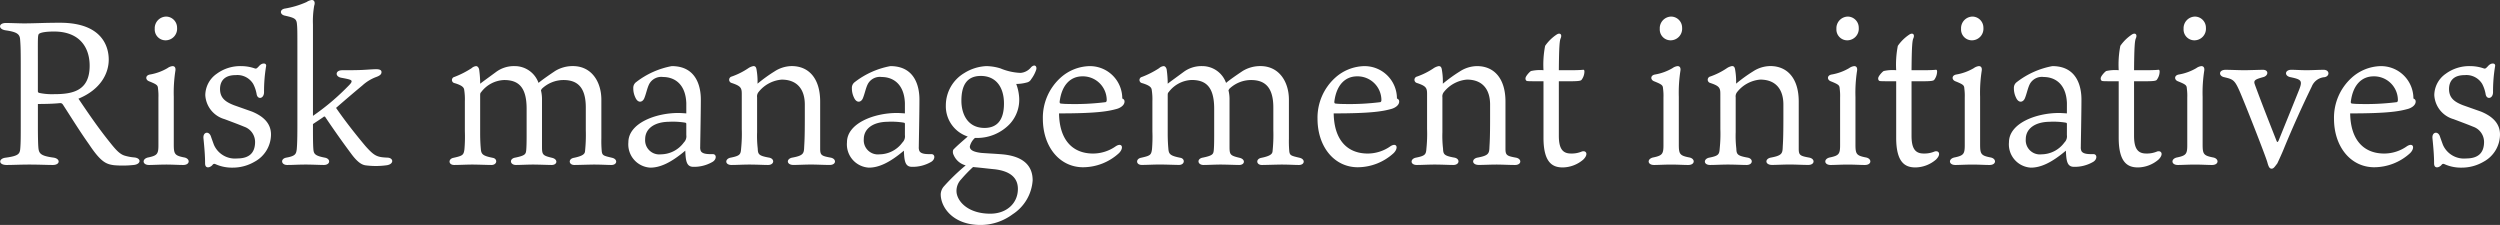 <svg xmlns="http://www.w3.org/2000/svg" width="390.848" height="35.168"><rect width="100%" height="100%" fill="#333333" stroke="none"/><path d="M9.308 16.128c.288-.032.416.032.608.352 1.408 2.176 2.592 4.1 4 6.08 1.892 2.848 2.724 3.104 3.908 3.268a16.11 16.11 0 003.04-.032c1.216-.1 1.28-1.088.1-1.184a7.256 7.256 0 01-1.5-.288c-.7-.224-1.28-.8-2.24-2.016-1.888-2.336-3.424-4.608-4.96-6.88C15.752 13.988 17 11.46 17 9.316c0-1.984-.992-5.76-7.616-5.76-2.464 0-4 .1-5.6.1-.768 0-2.208-.064-2.848-.064-1.216 0-1.248.992-.032 1.152C2.632 5 3.08 5.32 3.144 6.152s.1 1.408.1 3.776V19.4c0 1.984 0 2.848-.064 3.68-.064.928-.16 1.28-2.272 1.568-1.164.12-1.2 1.144.116 1.144 1.056 0 2.112-.064 3.552-.064 1.6 0 2.72.064 3.68.064 1.184 0 1.216-.992.1-1.152-2.112-.288-2.3-.672-2.368-1.728-.032-.416-.064-1.5-.064-3.136v-3.52c1.116 0 2.396-.028 3.384-.128zm-3.388-1.92V9.76c0-3.52-.032-4.128.128-4.416.192-.256 1.088-.416 2.4-.416 4.064 0 5.568 2.56 5.568 5.344 0 3.872-2.56 4.448-5.5 4.448a9.713 9.713 0 01-2.372-.192c-.192-.064-.224-.128-.224-.32zm20 11.52c1.152 0 1.92.064 2.72.064 1.12 0 1.12-1.024.128-1.184-1.472-.288-1.6-.544-1.6-2.048v-7.424a22.294 22.294 0 01.256-4.1c.064-.48-.128-.7-.448-.7a1.689 1.689 0 00-.8.32 8.04 8.04 0 01-2.72.992c-.768.128-.736.832-.16 1.056 1.28.512 1.376.64 1.408 1.152a8.637 8.637 0 01.064 1.44v7.424c0 1.344-.192 1.6-1.568 1.888-1.024.192-.992 1.184.1 1.184.572 0 1.724-.064 2.62-.064zm.064-23.136a1.821 1.821 0 00-1.792 1.92 1.691 1.691 0 001.7 1.792 1.808 1.808 0 001.792-1.952 1.74 1.74 0 00-1.7-1.76zm10.592 13.856c-1.216-.48-2.176-1.056-2.176-2.528 0-1.088.544-2.176 2.432-2.176a2.893 2.893 0 012.752 1.376 5.423 5.423 0 01.544 1.632c.16.864 1.152.7 1.152-.352a23.68 23.68 0 01.32-4.032c.1-.512-.48-.544-.864-.256-.192.128-.352.384-.576.544-.1.064-.128.1-.352.032a6.5 6.5 0 00-2.112-.352 6.212 6.212 0 00-3.84 1.216 4.12 4.12 0 00-1.76 3.328 4.142 4.142 0 003.012 3.748c.928.352 2.144.8 3.072 1.184a2.527 2.527 0 011.7 2.368q0 2.592-2.784 2.592a3.585 3.585 0 01-3.656-2.144c-.128-.352-.384-1.056-.448-1.248-.288-.96-1.28-.768-1.184.224.16 1.6.256 2.816.256 3.936 0 .9.8.672 1.152.256.192-.256.352-.192.544-.1a6.262 6.262 0 002.592.512 6.77 6.77 0 003.456-.928 4.862 4.862 0 002.56-4.252c0-1.952-1.5-2.976-2.976-3.584zM48.928 3.84A14.052 14.052 0 0149.12.896c.192-.544 0-.9-.384-.9a1.986 1.986 0 00-.8.32 13.885 13.885 0 01-3.428 1.028c-.8.16-.768.9-.032 1.088 1.568.352 1.888.48 1.952 1.376.064.608.064 1.248.064 3.712v12.192c0 2.528-.064 3.232-.1 3.648-.1.7-.192 1.024-1.6 1.28-.992.16-.864 1.152.1 1.152 1.028 0 1.572-.064 2.948-.064.992 0 2.176.064 2.784.064 1.056 0 1.12-.992.128-1.152-1.5-.288-1.7-.576-1.76-1.312-.032-.416-.064-.992-.064-3.1v-.832c.512-.352 1.024-.672 1.568-1.056.224-.192.32-.128.384 0a139.005 139.005 0 004.096 5.788c.96 1.28 1.632 1.664 2.24 1.728a12.377 12.377 0 003.292-.028c1.12-.192 1.024-1.152.064-1.184-1.632-.064-2.048-.256-3.424-1.792-1.216-1.44-3.168-3.872-4.608-5.984a231.763 231.763 0 014.128-3.52 6.65 6.65 0 012.24-1.344c.576-.224.736-.448.736-.736 0-.256-.192-.448-.832-.448s-1.6.1-2.528.128c-.96.032-2.048.032-2.784.032-1.12 0-1.152 1.024-.1 1.184 1.216.224 1.568.32 1.568.544 0 .256-.288.512-.96 1.184a36.383 36.383 0 01-5.08 4.22zm35.264 9.12a3.932 3.932 0 00-3.712-2.624 4.675 4.675 0 00-2.944.928c-1.216.9-2.112 1.536-2.464 1.824a16.617 16.617 0 00-.16-2.208c-.064-.32-.256-.544-.48-.544a1.251 1.251 0 00-.7.32 14.024 14.024 0 01-2.692 1.372.492.492 0 000 .96c1.312.384 1.5.736 1.536 1.088a9.346 9.346 0 01.1 1.76v4.7a23.04 23.04 0 01-.068 2.824c-.128.9-.288.992-1.7 1.312-.864.16-.832 1.12.1 1.12.8 0 1.92-.064 2.816-.064.864 0 2.432.064 3.008.064.928 0 .992-.992.192-1.12-1.6-.32-1.792-.576-1.856-1.44-.032-.352-.1-1.152-.1-2.368v-5.92c0-.256 0-.384.16-.544a4.713 4.713 0 013.584-1.888c2.176 0 3.52 1.024 3.52 4.48v4.256c0 1.248-.032 1.92-.064 2.24-.064.608-.16.832-1.7 1.152-.992.16-.864 1.152.1 1.152.64 0 1.796-.064 2.66-.064s2.432.064 2.912.064c.928 0 1.024-.9.064-1.12-1.472-.352-1.568-.48-1.568-1.76v-7.328a5.777 5.777 0 00-.16-1.44c0-.064.064-.128.128-.256a4.934 4.934 0 013.392-1.376c2.08 0 3.488 1.024 3.488 4.288v3.584a24.5 24.5 0 01-.128 3.328c-.064.352-.32.672-1.728.96-.928.16-.832 1.12.064 1.12.576 0 2.432-.064 3.072-.064 1.216 0 2.016.064 2.72.064.928 0 1.024-.9.128-1.12-1.344-.32-1.536-.352-1.632-.992a18.346 18.346 0 01-.064-2.052V15.58c0-2.752-1.5-5.248-4.448-5.248a5.256 5.256 0 00-2.784.768c-.864.58-1.984 1.348-2.592 1.86zm23.104 4.768c-.48-.032-.928-.064-1.248-.064-3.616 0-7.808 1.632-7.808 4.576a3.641 3.641 0 003.424 3.968c1.472 0 3.168-.7 5.472-2.656.064 1.6.192 2.5 1.216 2.528a5.72 5.72 0 003.04-.768c.672-.384.672-1.248 0-1.216-.608 0-1.536.032-1.824-.48a1.379 1.379 0 01-.1-.64c0-.384.1-5.344.1-7.424s-.736-5.216-4.544-5.216a12.94 12.94 0 00-5.568 2.5 1.106 1.106 0 00-.448.96 3.257 3.257 0 00.32 1.44c.416.96 1.152.768 1.408.1.288-.7.448-1.6.768-2.208a2.137 2.137 0 012.176-1.088c1.568 0 3.488.9 3.616 4.064zm0 3.392a1.339 1.339 0 01-.384 1.152 4.48 4.48 0 01-3.584 1.856 2.209 2.209 0 01-2.464-2.368c0-1.664 1.472-2.688 3.68-2.72a11.856 11.856 0 012.528.128c.128.032.224.032.224.224zm8.672-.928a22.253 22.253 0 01-.1 3.008c-.064.928-.16 1.152-1.6 1.44-.96.16-.992 1.152.1 1.152.832 0 1.728-.064 2.784-.064 1.152 0 2.208.064 2.912.064 1.024 0 1.088-.992.16-1.152-1.6-.288-1.728-.512-1.76-1.408a17.159 17.159 0 01-.1-2.56v-5.444a1.08 1.08 0 01.224-.832 5.152 5.152 0 013.62-1.948c2.432 0 3.616 1.536 3.616 3.9v2.144c0 3.1-.064 3.84-.1 4.48-.032 1.024-.128 1.344-1.824 1.664-.992.16-.992 1.152.16 1.152.608 0 1.856-.064 2.688-.064 1.088 0 1.952.064 2.976.064 1.056 0 1.088-.992.1-1.152-1.408-.256-1.6-.384-1.6-1.408v-7.36c0-3.584-1.76-5.536-4.448-5.536a5.021 5.021 0 00-2.688.832 23.366 23.366 0 00-2.656 1.92 10.93 10.93 0 00-.16-2.24c-.064-.352-.192-.512-.48-.512a2.175 2.175 0 00-.832.352 11.257 11.257 0 01-2.56 1.28.518.518 0 00-.064.992c1.472.48 1.632.768 1.632 1.728zm25.504-2.464c-.48-.032-.928-.064-1.248-.064-3.616 0-7.808 1.632-7.808 4.576a3.641 3.641 0 003.424 3.968c1.472 0 3.168-.7 5.472-2.656.064 1.6.192 2.5 1.216 2.528a5.72 5.72 0 003.04-.768c.672-.384.672-1.248 0-1.216-.608 0-1.536.032-1.824-.48a1.38 1.38 0 01-.1-.64c0-.384.1-5.344.1-7.424s-.736-5.216-4.544-5.216a12.94 12.94 0 00-5.568 2.5 1.106 1.106 0 00-.448.96 3.257 3.257 0 00.32 1.44c.416.96 1.152.768 1.408.1.288-.7.448-1.6.768-2.208a2.137 2.137 0 012.176-1.088c1.568 0 3.488.9 3.616 4.064zm0 3.392a1.339 1.339 0 01-.384 1.152 4.48 4.48 0 01-3.58 1.856 2.209 2.209 0 01-2.464-2.368c0-1.664 1.472-2.688 3.68-2.72a11.855 11.855 0 012.528.128c.128.032.224.032.224.224zM153.92 20c-2.688 0-3.616-2.24-3.616-4.256 0-2.464.9-3.872 3.04-3.872 2.368 0 3.616 1.76 3.616 4.32 0 2.592-1.088 3.808-3.04 3.808zm-1.472 6.144c1.344.128 2.048.224 3.072.32 2.4.288 3.616 1.312 3.616 3.072 0 2.24-1.76 3.872-4.32 3.872-3.584 0-5.28-2.048-5.28-3.552a2.6 2.6 0 01.736-1.824 21.739 21.739 0 011.856-1.92zm8.768-13.76a5.156 5.156 0 00.768-1.44c.192-.544-.192-.992-.768-.448a2.358 2.358 0 01-1.664.9 9.067 9.067 0 01-3.136-.7 7.745 7.745 0 00-2.208-.36 7.072 7.072 0 00-3.456 1.088 5.877 5.877 0 00-2.88 5.056 4.972 4.972 0 003.424 4.864c-.576.512-1.824 1.568-2.272 2.08a1.03 1.03 0 00.064.8 2.827 2.827 0 001.888 1.632 31.413 31.413 0 00-3.424 3.3 1.976 1.976 0 00-.48 1.216c0 2.048 1.92 4.8 6.24 4.8a8.427 8.427 0 004.996-1.668 6.855 6.855 0 003.136-5.312c0-2.4-1.6-3.776-4.736-4.064-1.216-.1-2.56-.16-3.328-.224-.96-.128-1.76-.352-1.76-.992a2.558 2.558 0 01.8-1.344h.384a7.07 7.07 0 005.02-2.14 5.549 5.549 0 001.5-4.32 7.252 7.252 0 00-.448-1.984 6.5 6.5 0 001.76-.256 1 1 0 00.58-.484zm4.448 3.52c.352-2.816 1.856-3.968 3.552-3.968a3.729 3.729 0 013.808 3.68c0 .16-.032.288-.16.352a38.524 38.524 0 01-5.824.288 10.923 10.923 0 01-1.184-.064c-.16-.032-.192-.096-.192-.288zm-.096 1.824c6.112 0 7.744-.352 9.024-.7.576-.16 1.216-.576 1.216-1.152 0-.288-.16-.384-.352-.48a5.056 5.056 0 00-5.184-5.056 7 7 0 00-4.48 1.824 8.415 8.415 0 00-2.752 6.4c0 4.352 2.592 7.584 6.3 7.584a8.355 8.355 0 005.6-2.208c.8-.8.512-1.7-.48-1.088a6.186 6.186 0 01-3.584 1.152c-3.1-.004-5.244-2.02-5.308-6.276zm26.112-4.768a3.932 3.932 0 00-3.712-2.624 4.675 4.675 0 00-2.944.928c-1.216.9-2.112 1.536-2.464 1.824a16.618 16.618 0 00-.16-2.208c-.064-.32-.256-.544-.48-.544a1.251 1.251 0 00-.7.32 14.024 14.024 0 01-2.692 1.372.492.492 0 000 .96c1.312.384 1.5.736 1.536 1.088a9.346 9.346 0 01.1 1.76v4.7a23.042 23.042 0 01-.064 2.816c-.128.9-.288.992-1.7 1.312-.864.16-.832 1.12.1 1.12.8 0 1.92-.064 2.816-.064.864 0 2.432.064 3.008.064.928 0 .992-.992.192-1.12-1.6-.32-1.792-.576-1.856-1.44-.032-.352-.1-1.152-.1-2.368v-5.92c0-.256 0-.384.16-.544a4.713 4.713 0 013.584-1.888c2.176 0 3.52 1.024 3.52 4.48v4.264c0 1.248-.032 1.92-.064 2.24-.064.608-.16.832-1.7 1.152-.992.16-.864 1.152.1 1.152.64 0 1.792-.064 2.656-.064s2.432.064 2.912.064c.928 0 1.024-.9.064-1.12-1.472-.352-1.568-.48-1.568-1.76v-7.328a5.777 5.777 0 00-.16-1.44c0-.064.064-.128.128-.256a4.934 4.934 0 013.392-1.376c2.08 0 3.488 1.024 3.488 4.288v3.584a24.506 24.506 0 01-.128 3.328c-.064.352-.32.672-1.728.96-.928.16-.832 1.12.064 1.12.576 0 2.432-.064 3.072-.064 1.216 0 2.016.064 2.72.064.928 0 1.024-.9.128-1.12-1.344-.32-1.536-.352-1.632-.992a18.347 18.347 0 01-.06-2.052V15.58c0-2.752-1.5-5.248-4.448-5.248a5.256 5.256 0 00-2.784.768c-.868.58-1.988 1.348-2.596 1.86zm16.928 2.944c.352-2.816 1.856-3.968 3.552-3.968a3.729 3.729 0 013.808 3.68c0 .16-.032.288-.16.352a38.524 38.524 0 01-5.824.288 10.923 10.923 0 01-1.184-.064c-.16-.032-.192-.096-.192-.288zm-.1 1.824c6.112 0 7.744-.352 9.024-.7.576-.16 1.216-.576 1.216-1.152 0-.288-.16-.384-.352-.48a5.056 5.056 0 00-5.184-5.056 7 7 0 00-4.48 1.824 8.415 8.415 0 00-2.752 6.4c0 4.352 2.592 7.584 6.3 7.584a8.355 8.355 0 005.6-2.208c.8-.8.512-1.7-.48-1.088a6.186 6.186 0 01-3.584 1.152c-3.096-.004-5.24-2.02-5.308-6.276zm14.6 2.464a22.255 22.255 0 01-.1 3.008c-.064.928-.16 1.152-1.6 1.44-.96.16-.992 1.152.1 1.152.832 0 1.728-.064 2.784-.064 1.152 0 2.208.064 2.912.064 1.024 0 1.088-.992.16-1.152-1.6-.288-1.728-.512-1.76-1.408a17.158 17.158 0 01-.1-2.56v-5.444a1.08 1.08 0 01.224-.832 5.152 5.152 0 013.616-1.952c2.432 0 3.616 1.536 3.616 3.9v2.144c0 3.1-.064 3.84-.1 4.48-.032 1.024-.128 1.344-1.824 1.664-.992.16-.992 1.152.16 1.152.612.008 1.86-.056 2.692-.056 1.088 0 1.952.064 2.976.064 1.056 0 1.088-.992.1-1.152-1.408-.256-1.6-.384-1.6-1.408v-7.36c0-3.584-1.76-5.536-4.448-5.536a5.021 5.021 0 00-2.688.832 23.367 23.367 0 00-2.656 1.92 10.931 10.931 0 00-.16-2.24c-.064-.352-.192-.512-.48-.512a2.175 2.175 0 00-.832.352 11.257 11.257 0 01-2.56 1.28.518.518 0 00-.064.992c1.472.48 1.632.768 1.632 1.728zm20.6-7.488h1.664c1.408 0 1.76-.064 1.888-.224a2.221 2.221 0 00.448-1.28c0-.224-.064-.32-.256-.288s-.992.064-1.728.064h-2.016c.032-3.9.128-4.64.288-4.992.256-.608-.1-.928-.64-.576a6.71 6.71 0 00-1.792 1.76 15.243 15.243 0 00-.256 3.808 6.434 6.434 0 00-1.952.128c-.192.1-.864.8-.864 1.152 0 .192.064.384.288.416.256.032.672.032 2.112.032h.416v8.832c0 3.968 1.472 4.64 3.008 4.64a5.023 5.023 0 003.2-1.216c.864-.832.48-1.472-.192-1.28a4.066 4.066 0 01-1.728.32c-1.344 0-1.888-.832-1.888-2.784zm17.508 13.024c1.152 0 1.92.064 2.72.064 1.12 0 1.12-1.024.128-1.184-1.472-.288-1.6-.544-1.6-2.048v-7.424a22.3 22.3 0 01.256-4.1c.064-.48-.128-.7-.448-.7a1.689 1.689 0 00-.8.32 8.04 8.04 0 01-2.72.992c-.768.128-.736.832-.16 1.056 1.28.512 1.376.64 1.408 1.152a8.638 8.638 0 01.064 1.44v7.424c0 1.344-.192 1.6-1.568 1.888-1.024.192-.992 1.184.1 1.184.572 0 1.724-.064 2.62-.064zm.064-23.136a1.821 1.821 0 00-1.792 1.92 1.691 1.691 0 001.7 1.792 1.808 1.808 0 001.792-1.952 1.74 1.74 0 00-1.7-1.76zm7.68 17.6a22.258 22.258 0 01-.1 3.008c-.064.928-.16 1.152-1.6 1.44-.96.16-.992 1.152.1 1.152.832 0 1.728-.064 2.784-.064 1.152 0 2.208.064 2.912.064 1.024 0 1.088-.992.16-1.152-1.6-.288-1.728-.512-1.76-1.408a17.163 17.163 0 01-.1-2.56v-5.444a1.08 1.08 0 01.224-.832 5.152 5.152 0 013.616-1.952c2.432 0 3.616 1.536 3.616 3.9v2.144c0 3.1-.064 3.84-.1 4.48-.032 1.024-.128 1.344-1.824 1.664-.992.16-.992 1.152.16 1.152.608 0 1.856-.064 2.688-.064 1.088 0 1.952.064 2.976.064 1.056 0 1.088-.992.1-1.152-1.408-.256-1.6-.384-1.6-1.408v-7.36c0-3.584-1.76-5.536-4.448-5.536a5.021 5.021 0 00-2.688.832 23.366 23.366 0 00-2.656 1.92 10.929 10.929 0 00-.16-2.24c-.064-.352-.192-.512-.48-.512a2.175 2.175 0 00-.832.352 11.256 11.256 0 01-2.56 1.28.518.518 0 00-.064.992c1.472.48 1.632.768 1.632 1.728zm19.872 5.536c1.152 0 1.92.064 2.72.064 1.12 0 1.12-1.024.128-1.184-1.472-.288-1.6-.544-1.6-2.048v-7.424a22.3 22.3 0 01.256-4.1c.064-.48-.128-.7-.448-.7a1.689 1.689 0 00-.8.32 8.04 8.04 0 01-2.72.992c-.768.128-.736.832-.16 1.056 1.28.512 1.376.64 1.408 1.152a8.638 8.638 0 01.064 1.44v7.424c0 1.344-.192 1.6-1.568 1.888-1.024.192-.992 1.184.1 1.184.572 0 1.724-.064 2.62-.064zm.064-23.136a1.821 1.821 0 00-1.792 1.92 1.691 1.691 0 001.7 1.792 1.808 1.808 0 001.792-1.952 1.74 1.74 0 00-1.7-1.76zm9.952 10.112h1.66c1.408 0 1.76-.064 1.888-.224a2.221 2.221 0 00.448-1.28c0-.224-.064-.32-.256-.288s-.992.064-1.728.064h-2.012c.032-3.9.128-4.64.288-4.992.256-.608-.1-.928-.64-.576a6.71 6.71 0 00-1.792 1.76 15.243 15.243 0 00-.256 3.808 6.434 6.434 0 00-1.952.128c-.192.1-.864.8-.864 1.152 0 .192.064.384.288.416.256.032.672.032 2.112.032h.416v8.832c0 3.968 1.472 4.64 3.008 4.64a5.023 5.023 0 003.2-1.216c.864-.832.48-1.472-.192-1.28a4.066 4.066 0 01-1.728.32c-1.344 0-1.888-.832-1.888-2.784zm9.472 13.024c1.152 0 1.92.064 2.72.064 1.12 0 1.12-1.024.128-1.184-1.472-.288-1.6-.544-1.6-2.048v-7.424a22.3 22.3 0 01.256-4.1c.064-.48-.128-.7-.448-.7a1.689 1.689 0 00-.8.32 8.04 8.04 0 01-2.72.992c-.768.128-.736.832-.16 1.056 1.28.512 1.376.64 1.408 1.152a8.638 8.638 0 01.064 1.44v7.424c0 1.344-.192 1.6-1.568 1.888-1.024.192-.992 1.184.1 1.184.572 0 1.724-.064 2.62-.064zm.064-23.136a1.821 1.821 0 00-1.792 1.92 1.691 1.691 0 001.7 1.792 1.808 1.808 0 001.792-1.952 1.74 1.74 0 00-1.7-1.76zm14.752 15.136c-.48-.032-.928-.064-1.248-.064-3.616 0-7.808 1.632-7.808 4.576a3.641 3.641 0 003.428 3.968c1.472 0 3.168-.7 5.472-2.656.064 1.6.192 2.5 1.216 2.528a5.72 5.72 0 003.04-.768c.672-.384.672-1.248 0-1.216-.608 0-1.536.032-1.824-.48a1.379 1.379 0 01-.1-.64c0-.384.1-5.344.1-7.424s-.736-5.216-4.544-5.216a12.94 12.94 0 00-5.568 2.5 1.106 1.106 0 00-.448.96 3.257 3.257 0 00.32 1.44c.416.96 1.152.768 1.408.1.288-.7.448-1.6.768-2.208a2.137 2.137 0 012.176-1.088c1.568 0 3.488.9 3.616 4.064zm0 3.392a1.339 1.339 0 01-.384 1.152 4.48 4.48 0 01-3.584 1.856 2.209 2.209 0 01-2.46-2.368c0-1.664 1.472-2.688 3.68-2.72a11.856 11.856 0 012.528.128c.128.032.224.032.224.224zm10.5-8.416h1.664c1.408 0 1.76-.064 1.888-.224a2.221 2.221 0 00.448-1.28c0-.224-.064-.32-.256-.288s-.992.064-1.728.064h-2.016c.032-3.9.128-4.64.288-4.992.256-.608-.1-.928-.64-.576a6.71 6.71 0 00-1.792 1.76 15.243 15.243 0 00-.256 3.808 6.434 6.434 0 00-1.952.128c-.192.1-.864.8-.864 1.152 0 .192.064.384.288.416.256.032.672.032 2.112.032h.416v8.832c0 3.968 1.472 4.64 3.008 4.64a5.023 5.023 0 003.2-1.216c.864-.832.48-1.472-.192-1.28a4.066 4.066 0 01-1.728.32c-1.344 0-1.888-.832-1.888-2.784zm9.472 13.024c1.152 0 1.92.064 2.72.064 1.12 0 1.12-1.024.128-1.184-1.472-.288-1.6-.544-1.6-2.048v-7.424a22.3 22.3 0 01.256-4.1c.064-.48-.128-.7-.448-.7a1.689 1.689 0 00-.8.32 8.04 8.04 0 01-2.72.992c-.768.128-.736.832-.16 1.056 1.28.512 1.376.64 1.408 1.152a8.638 8.638 0 01.064 1.44v7.424c0 1.344-.192 1.6-1.568 1.888-1.024.192-.992 1.184.1 1.184.568 0 1.72-.064 2.62-.064zm.064-23.136a1.821 1.821 0 00-1.792 1.92 1.691 1.691 0 001.7 1.792 1.808 1.808 0 001.792-1.952 1.74 1.74 0 00-1.704-1.76zm9.376 10.688c-.288-.7-.032-.864 1.248-1.216.864-.192.96-1.184-.064-1.152-.512 0-2.176.064-2.816.064-.928 0-2.144-.064-2.976-.064-1.088 0-1.12.96-.224 1.152 1.376.32 1.632.416 2.4 2.144.832 1.888 4.032 10.048 4.352 11.136.192.736.352 1.024.672 1.024s.48-.288.9-.832c.16-.352.736-1.568 1.088-2.464a172.878 172.878 0 014.288-9.536 2.343 2.343 0 012.016-1.472c.832-.16.8-1.152-.16-1.152-.736 0-1.792.064-2.624.064-1.024 0-1.664-.064-2.432-.064-1.024 0-1.12.96-.128 1.152 1.664.352 1.92.512 1.376 1.92-.7 1.76-2.016 4.992-3.232 8-.1.192-.192.352-.32.032-1.16-2.944-2.312-5.856-3.368-8.736zm14.976 2.624c.352-2.816 1.856-3.968 3.552-3.968a3.729 3.729 0 013.808 3.68c0 .16-.032.288-.16.352a38.524 38.524 0 01-5.824.288 10.923 10.923 0 01-1.184-.064c-.164-.032-.196-.096-.196-.288zm-.1 1.824c6.112 0 7.744-.352 9.024-.7.576-.16 1.216-.576 1.216-1.152 0-.288-.16-.384-.352-.48a5.056 5.056 0 00-5.184-5.056 7 7 0 00-4.48 1.824 8.415 8.415 0 00-2.752 6.4c0 4.352 2.592 7.584 6.3 7.584a8.355 8.355 0 005.6-2.208c.8-.8.512-1.7-.48-1.088a6.186 6.186 0 01-3.584 1.152c-3.1-.004-5.244-2.02-5.308-6.276zm17.632-1.28c-1.216-.48-2.176-1.056-2.176-2.528 0-1.088.544-2.176 2.432-2.176a2.893 2.893 0 012.752 1.376 5.423 5.423 0 01.544 1.632c.16.864 1.152.7 1.152-.352a23.682 23.682 0 01.32-4.032c.1-.512-.48-.544-.864-.256-.192.128-.352.384-.576.544-.1.064-.128.1-.352.032a6.5 6.5 0 00-2.112-.352 6.212 6.212 0 00-3.84 1.216 4.12 4.12 0 00-1.76 3.328 4.142 4.142 0 003.008 3.748c.928.352 2.144.8 3.072 1.184a2.527 2.527 0 011.7 2.368q0 2.592-2.784 2.592a3.585 3.585 0 01-3.652-2.144c-.128-.352-.384-1.056-.448-1.248-.288-.96-1.28-.768-1.184.224.16 1.6.256 2.816.256 3.936 0 .9.8.672 1.152.256.192-.256.352-.192.544-.1a6.262 6.262 0 002.592.512 6.77 6.77 0 003.456-.928 4.862 4.862 0 002.56-4.252c0-1.952-1.5-2.976-2.976-3.584z" fill="#fff"/></svg>